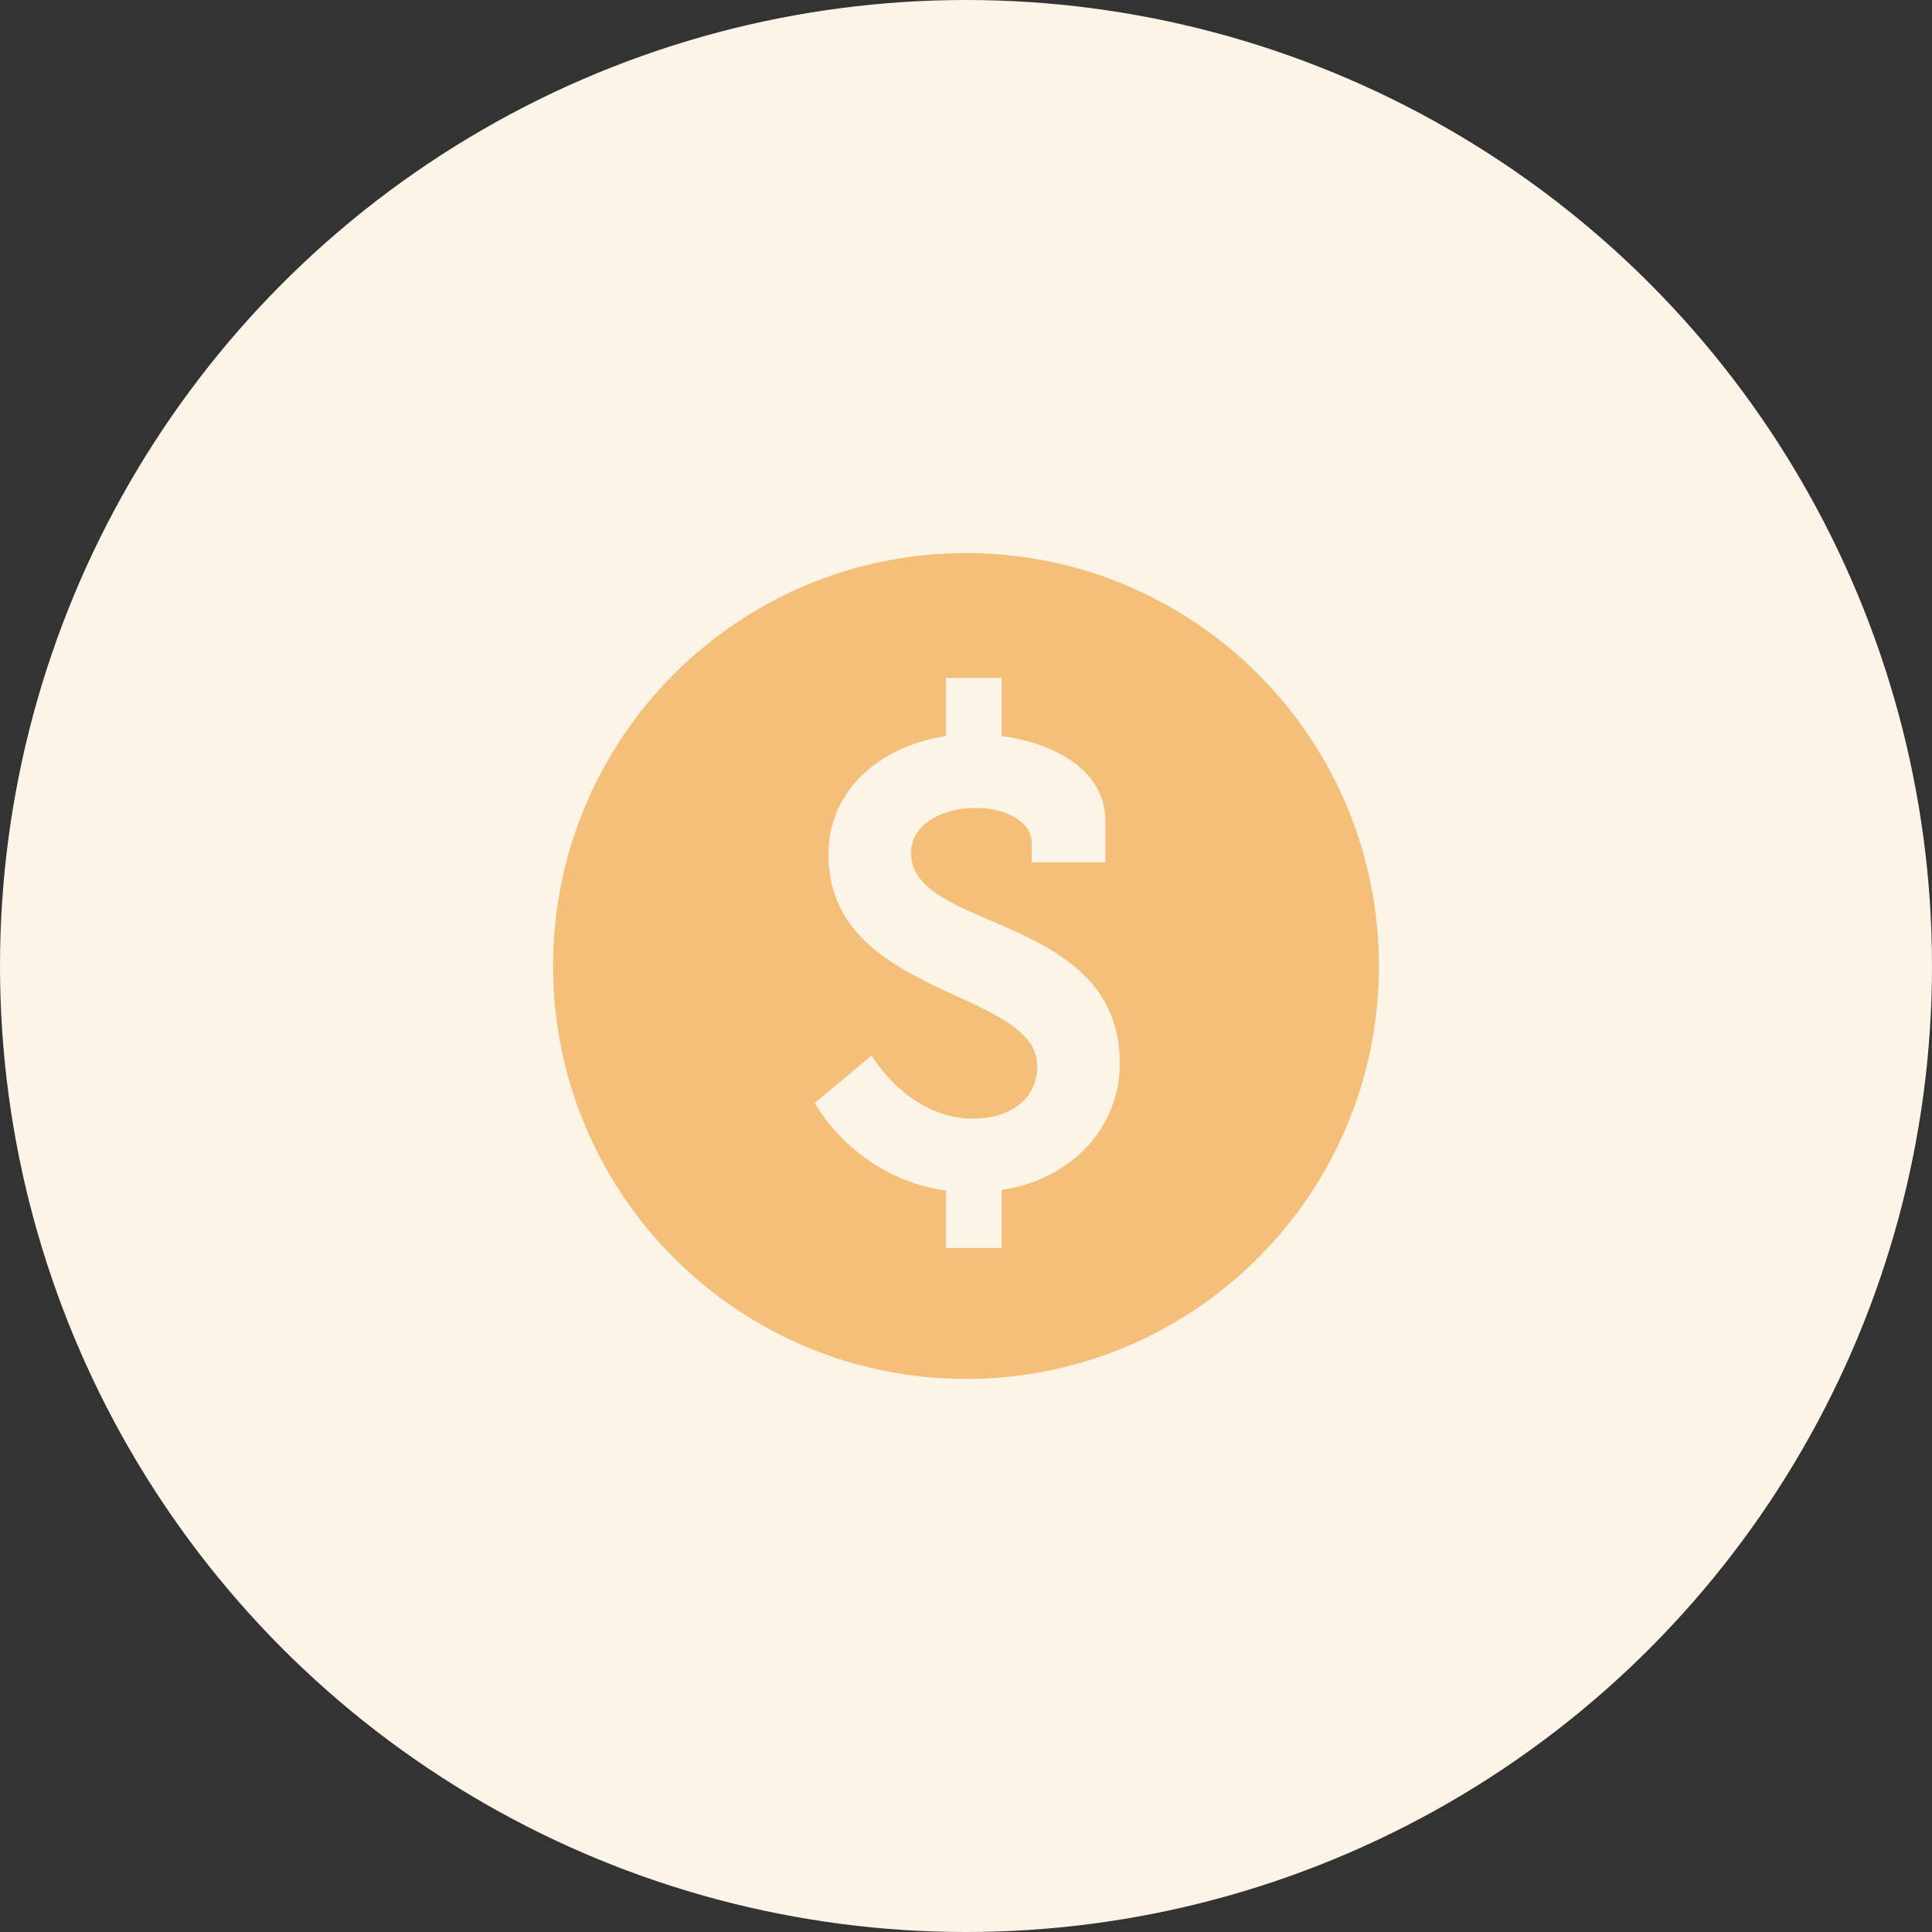 <svg width="102" height="102" viewBox="0 0 102 102" fill="none" xmlns="http://www.w3.org/2000/svg">
<rect x="0" y="0" width="102" height="102" fill="#333333" stroke="none"/>
<circle cx="51" cy="51" r="51" fill="#FDF4E8"/>
<path d="M51 29.199C38.96 29.199 29.199 38.959 29.199 51C29.199 63.041 38.96 72.801 51 72.801C63.041 72.801 72.801 63.041 72.801 51C72.801 38.959 63.041 29.199 51 29.199ZM52.883 62.82V65.891H49.946V62.855C45.126 62.194 43.016 58.234 43.016 58.234L46.016 55.725C46.016 55.725 47.931 59.059 51.396 59.059C53.31 59.059 54.762 58.035 54.762 56.285C54.762 52.193 43.737 52.689 43.737 45.097C43.737 41.797 46.347 39.42 49.944 38.858V35.79H52.881V38.858C55.389 39.188 58.359 40.508 58.359 43.347V45.525H54.465V44.469C54.465 43.38 53.078 42.654 51.525 42.654C49.545 42.654 48.095 43.644 48.095 45.03C48.095 49.221 59.12 48.198 59.12 56.153C59.12 59.422 56.678 62.258 52.883 62.82Z" fill="#F3BF79"/>
</svg>
